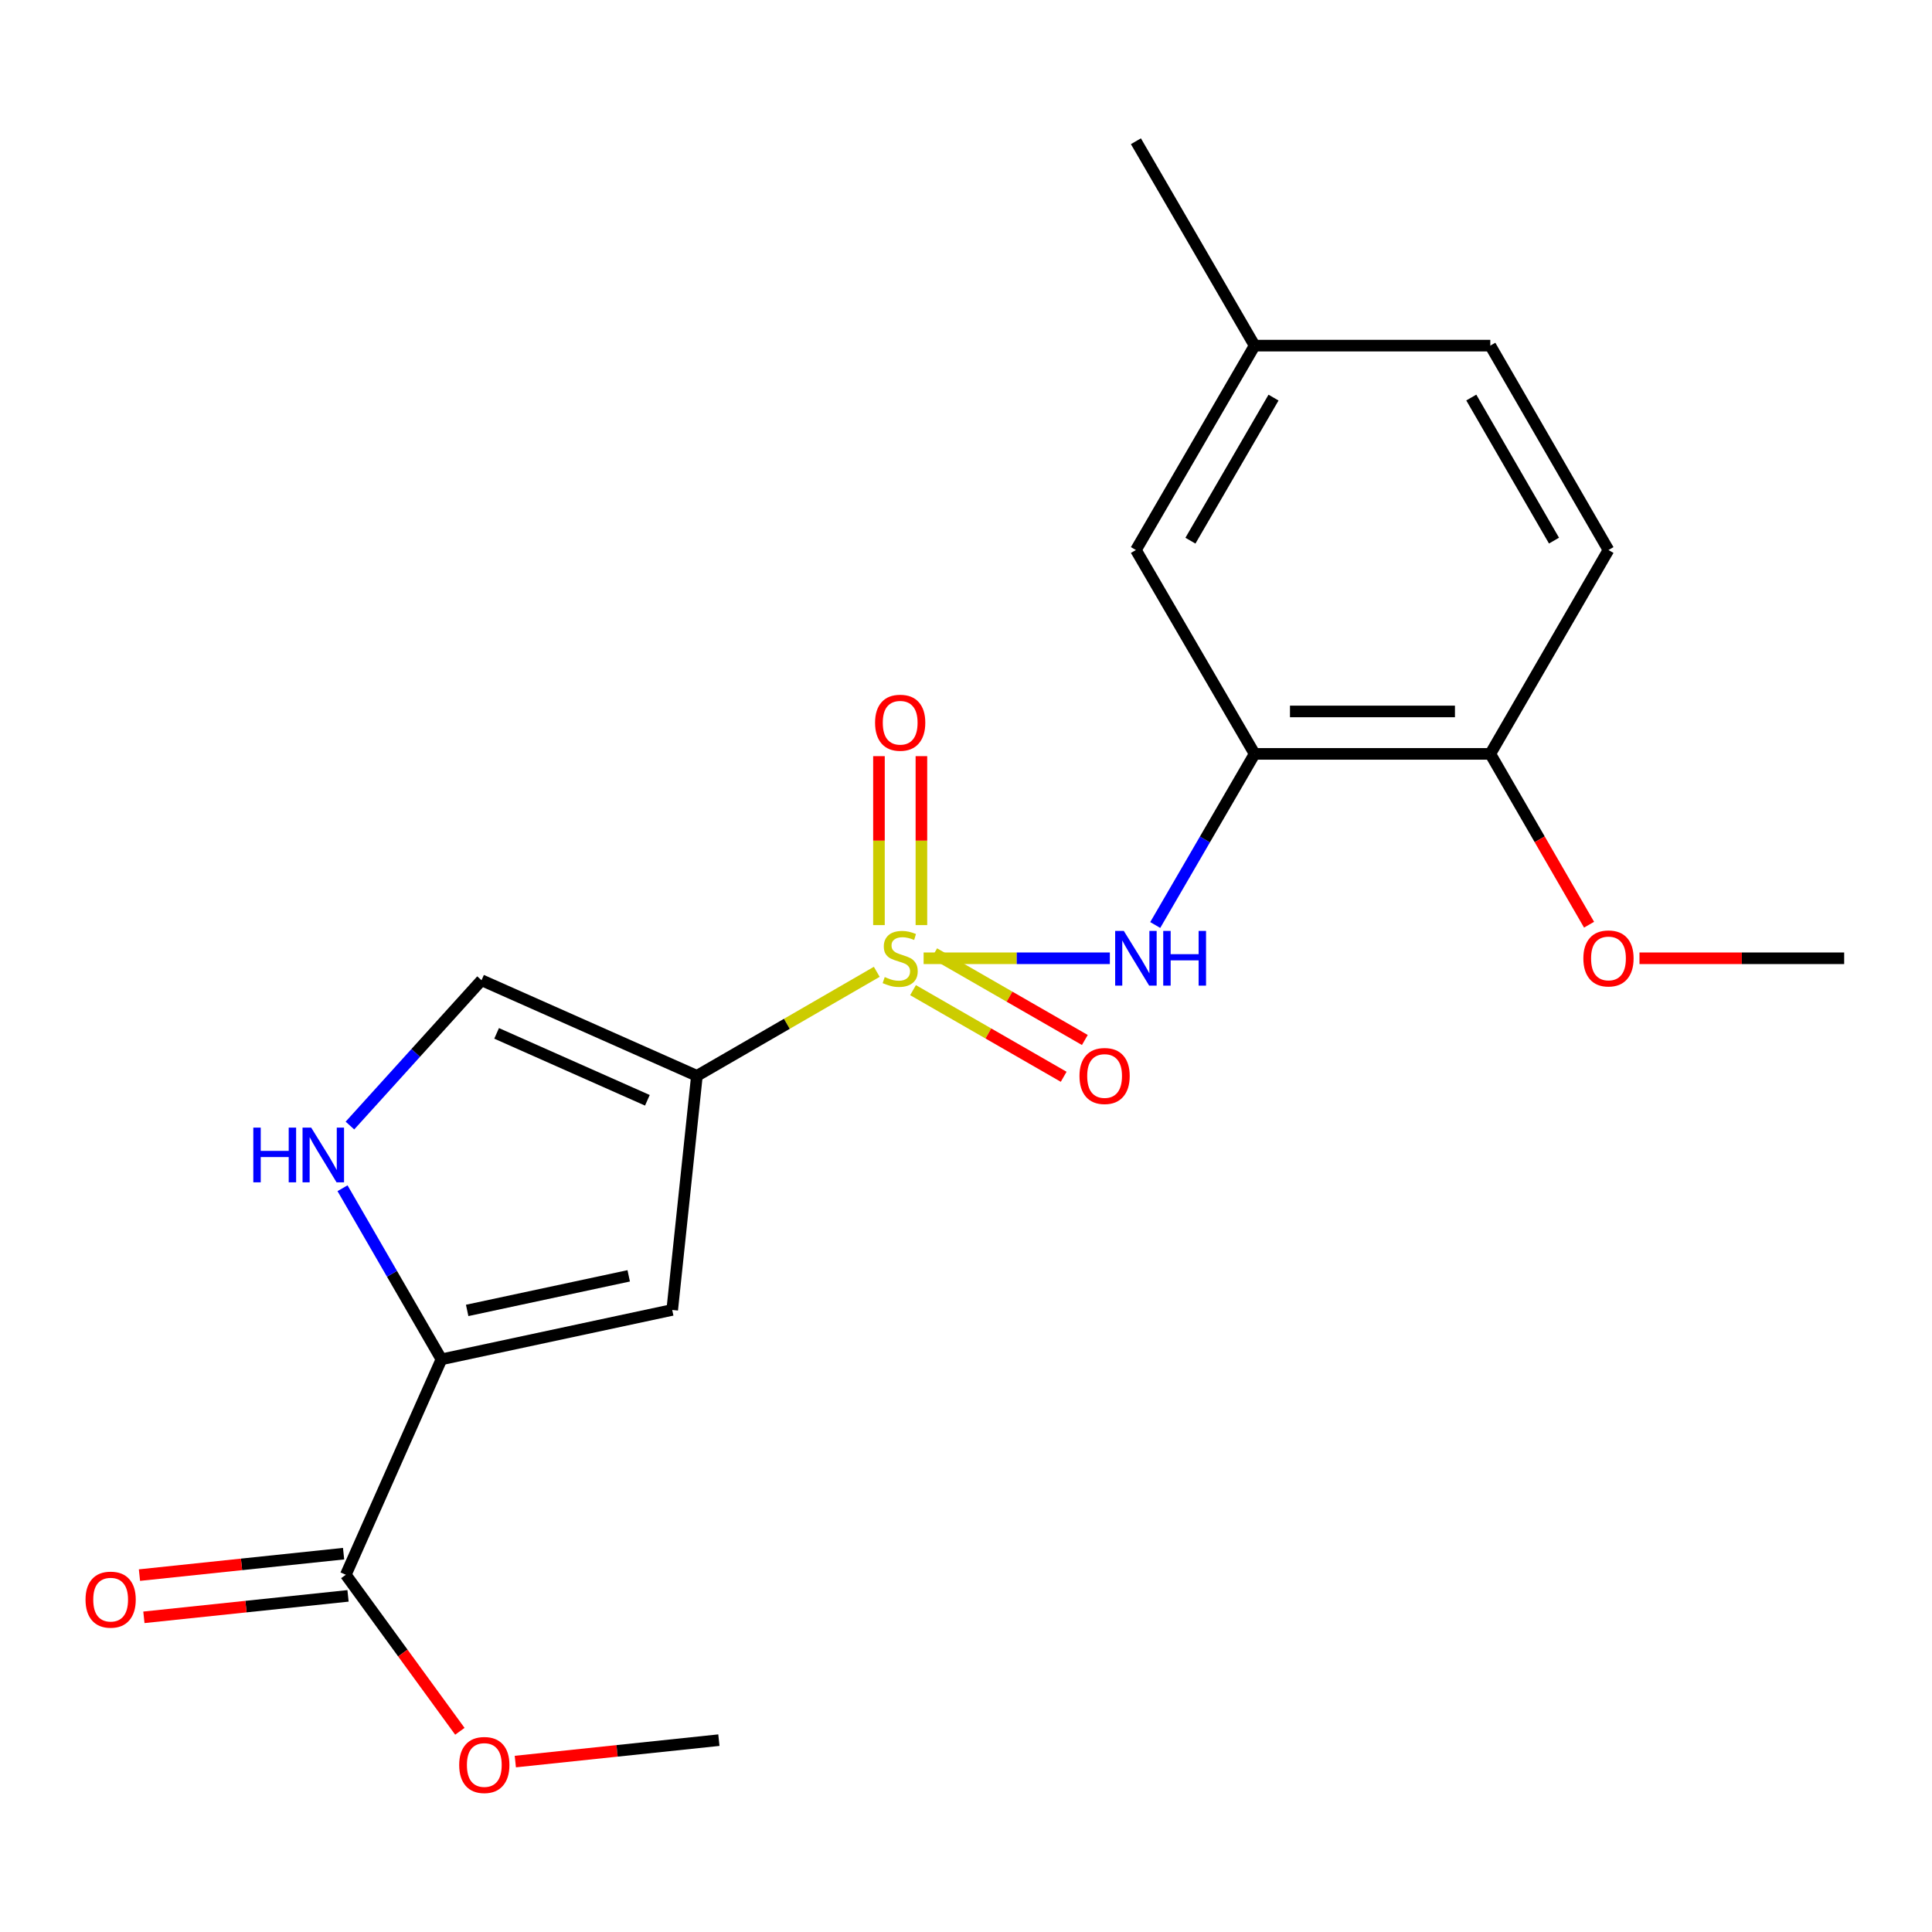 <?xml version='1.0' encoding='iso-8859-1'?>
<svg version='1.1' baseProfile='full'
              xmlns='http://www.w3.org/2000/svg'
                      xmlns:rdkit='http://www.rdkit.org/xml'
                      xmlns:xlink='http://www.w3.org/1999/xlink'
                  xml:space='preserve'
width='1000px' height='1000px' viewBox='0 0 1000 1000'>
<!-- END OF HEADER -->
<rect style='opacity:1.0;fill:#FFFFFF;stroke:none' width='1000' height='1000' x='0' y='0'> </rect>
<path class='bond-0' d='M 453.814,503.01 L 407.265,529.93' style='fill:none;fill-rule:evenodd;stroke:#CCCC00;stroke-width:6px;stroke-linecap:butt;stroke-linejoin:miter;stroke-opacity:1' />
<path class='bond-0' d='M 407.265,529.93 L 360.716,556.849' style='fill:none;fill-rule:evenodd;stroke:#000000;stroke-width:6px;stroke-linecap:butt;stroke-linejoin:miter;stroke-opacity:1' />
<path class='bond-3' d='M 478.063,496.002 L 526.261,496.002' style='fill:none;fill-rule:evenodd;stroke:#CCCC00;stroke-width:6px;stroke-linecap:butt;stroke-linejoin:miter;stroke-opacity:1' />
<path class='bond-3' d='M 526.261,496.002 L 574.459,496.002' style='fill:none;fill-rule:evenodd;stroke:#0000FF;stroke-width:6px;stroke-linecap:butt;stroke-linejoin:miter;stroke-opacity:1' />
<path class='bond-8' d='M 476.918,478.832 L 476.918,435.107' style='fill:none;fill-rule:evenodd;stroke:#CCCC00;stroke-width:6px;stroke-linecap:butt;stroke-linejoin:miter;stroke-opacity:1' />
<path class='bond-8' d='M 476.918,435.107 L 476.918,391.382' style='fill:none;fill-rule:evenodd;stroke:#FF0000;stroke-width:6px;stroke-linecap:butt;stroke-linejoin:miter;stroke-opacity:1' />
<path class='bond-8' d='M 454.947,478.832 L 454.947,435.107' style='fill:none;fill-rule:evenodd;stroke:#CCCC00;stroke-width:6px;stroke-linecap:butt;stroke-linejoin:miter;stroke-opacity:1' />
<path class='bond-8' d='M 454.947,435.107 L 454.947,391.382' style='fill:none;fill-rule:evenodd;stroke:#FF0000;stroke-width:6px;stroke-linecap:butt;stroke-linejoin:miter;stroke-opacity:1' />
<path class='bond-9' d='M 472.588,512.502 L 511.573,534.922' style='fill:none;fill-rule:evenodd;stroke:#CCCC00;stroke-width:6px;stroke-linecap:butt;stroke-linejoin:miter;stroke-opacity:1' />
<path class='bond-9' d='M 511.573,534.922 L 550.558,557.343' style='fill:none;fill-rule:evenodd;stroke:#FF0000;stroke-width:6px;stroke-linecap:butt;stroke-linejoin:miter;stroke-opacity:1' />
<path class='bond-9' d='M 483.541,493.456 L 522.526,515.876' style='fill:none;fill-rule:evenodd;stroke:#CCCC00;stroke-width:6px;stroke-linecap:butt;stroke-linejoin:miter;stroke-opacity:1' />
<path class='bond-9' d='M 522.526,515.876 L 561.511,538.297' style='fill:none;fill-rule:evenodd;stroke:#FF0000;stroke-width:6px;stroke-linecap:butt;stroke-linejoin:miter;stroke-opacity:1' />
<path class='bond-1' d='M 360.716,556.849 L 347.936,678.02' style='fill:none;fill-rule:evenodd;stroke:#000000;stroke-width:6px;stroke-linecap:butt;stroke-linejoin:miter;stroke-opacity:1' />
<path class='bond-6' d='M 360.716,556.849 L 249.237,507.366' style='fill:none;fill-rule:evenodd;stroke:#000000;stroke-width:6px;stroke-linecap:butt;stroke-linejoin:miter;stroke-opacity:1' />
<path class='bond-6' d='M 335.08,569.509 L 257.045,534.87' style='fill:none;fill-rule:evenodd;stroke:#000000;stroke-width:6px;stroke-linecap:butt;stroke-linejoin:miter;stroke-opacity:1' />
<path class='bond-2' d='M 347.936,678.02 L 228.487,703.592' style='fill:none;fill-rule:evenodd;stroke:#000000;stroke-width:6px;stroke-linecap:butt;stroke-linejoin:miter;stroke-opacity:1' />
<path class='bond-2' d='M 325.419,660.372 L 241.805,678.272' style='fill:none;fill-rule:evenodd;stroke:#000000;stroke-width:6px;stroke-linecap:butt;stroke-linejoin:miter;stroke-opacity:1' />
<path class='bond-7' d='M 228.487,703.592 L 178.991,815.095' style='fill:none;fill-rule:evenodd;stroke:#000000;stroke-width:6px;stroke-linecap:butt;stroke-linejoin:miter;stroke-opacity:1' />
<path class='bond-21' d='M 228.487,703.592 L 202.886,659.31' style='fill:none;fill-rule:evenodd;stroke:#000000;stroke-width:6px;stroke-linecap:butt;stroke-linejoin:miter;stroke-opacity:1' />
<path class='bond-21' d='M 202.886,659.31 L 177.286,615.028' style='fill:none;fill-rule:evenodd;stroke:#0000FF;stroke-width:6px;stroke-linecap:butt;stroke-linejoin:miter;stroke-opacity:1' />
<path class='bond-5' d='M 597.947,478.783 L 623.669,434.497' style='fill:none;fill-rule:evenodd;stroke:#0000FF;stroke-width:6px;stroke-linecap:butt;stroke-linejoin:miter;stroke-opacity:1' />
<path class='bond-5' d='M 623.669,434.497 L 649.391,390.211' style='fill:none;fill-rule:evenodd;stroke:#000000;stroke-width:6px;stroke-linecap:butt;stroke-linejoin:miter;stroke-opacity:1' />
<path class='bond-4' d='M 181.124,582.584 L 215.181,544.975' style='fill:none;fill-rule:evenodd;stroke:#0000FF;stroke-width:6px;stroke-linecap:butt;stroke-linejoin:miter;stroke-opacity:1' />
<path class='bond-4' d='M 215.181,544.975 L 249.237,507.366' style='fill:none;fill-rule:evenodd;stroke:#000000;stroke-width:6px;stroke-linecap:butt;stroke-linejoin:miter;stroke-opacity:1' />
<path class='bond-10' d='M 649.391,390.211 L 771.38,390.211' style='fill:none;fill-rule:evenodd;stroke:#000000;stroke-width:6px;stroke-linecap:butt;stroke-linejoin:miter;stroke-opacity:1' />
<path class='bond-10' d='M 667.69,368.24 L 753.082,368.24' style='fill:none;fill-rule:evenodd;stroke:#000000;stroke-width:6px;stroke-linecap:butt;stroke-linejoin:miter;stroke-opacity:1' />
<path class='bond-11' d='M 649.391,390.211 L 587.946,284.689' style='fill:none;fill-rule:evenodd;stroke:#000000;stroke-width:6px;stroke-linecap:butt;stroke-linejoin:miter;stroke-opacity:1' />
<path class='bond-12' d='M 177.842,804.17 L 125.012,809.722' style='fill:none;fill-rule:evenodd;stroke:#000000;stroke-width:6px;stroke-linecap:butt;stroke-linejoin:miter;stroke-opacity:1' />
<path class='bond-12' d='M 125.012,809.722 L 72.182,815.274' style='fill:none;fill-rule:evenodd;stroke:#FF0000;stroke-width:6px;stroke-linecap:butt;stroke-linejoin:miter;stroke-opacity:1' />
<path class='bond-12' d='M 180.139,826.021 L 127.309,831.573' style='fill:none;fill-rule:evenodd;stroke:#000000;stroke-width:6px;stroke-linecap:butt;stroke-linejoin:miter;stroke-opacity:1' />
<path class='bond-12' d='M 127.309,831.573 L 74.479,837.125' style='fill:none;fill-rule:evenodd;stroke:#FF0000;stroke-width:6px;stroke-linecap:butt;stroke-linejoin:miter;stroke-opacity:1' />
<path class='bond-15' d='M 178.991,815.095 L 208.508,855.604' style='fill:none;fill-rule:evenodd;stroke:#000000;stroke-width:6px;stroke-linecap:butt;stroke-linejoin:miter;stroke-opacity:1' />
<path class='bond-15' d='M 208.508,855.604 L 238.025,896.114' style='fill:none;fill-rule:evenodd;stroke:#FF0000;stroke-width:6px;stroke-linecap:butt;stroke-linejoin:miter;stroke-opacity:1' />
<path class='bond-13' d='M 771.38,390.211 L 832.545,284.689' style='fill:none;fill-rule:evenodd;stroke:#000000;stroke-width:6px;stroke-linecap:butt;stroke-linejoin:miter;stroke-opacity:1' />
<path class='bond-17' d='M 771.38,390.211 L 796.94,434.419' style='fill:none;fill-rule:evenodd;stroke:#000000;stroke-width:6px;stroke-linecap:butt;stroke-linejoin:miter;stroke-opacity:1' />
<path class='bond-17' d='M 796.94,434.419 L 822.499,478.627' style='fill:none;fill-rule:evenodd;stroke:#FF0000;stroke-width:6px;stroke-linecap:butt;stroke-linejoin:miter;stroke-opacity:1' />
<path class='bond-14' d='M 587.946,284.689 L 649.391,178.898' style='fill:none;fill-rule:evenodd;stroke:#000000;stroke-width:6px;stroke-linecap:butt;stroke-linejoin:miter;stroke-opacity:1' />
<path class='bond-14' d='M 616.161,279.855 L 659.174,205.802' style='fill:none;fill-rule:evenodd;stroke:#000000;stroke-width:6px;stroke-linecap:butt;stroke-linejoin:miter;stroke-opacity:1' />
<path class='bond-22' d='M 832.545,284.689 L 771.38,178.898' style='fill:none;fill-rule:evenodd;stroke:#000000;stroke-width:6px;stroke-linecap:butt;stroke-linejoin:miter;stroke-opacity:1' />
<path class='bond-22' d='M 804.349,279.817 L 761.534,205.764' style='fill:none;fill-rule:evenodd;stroke:#000000;stroke-width:6px;stroke-linecap:butt;stroke-linejoin:miter;stroke-opacity:1' />
<path class='bond-16' d='M 649.391,178.898 L 771.38,178.898' style='fill:none;fill-rule:evenodd;stroke:#000000;stroke-width:6px;stroke-linecap:butt;stroke-linejoin:miter;stroke-opacity:1' />
<path class='bond-18' d='M 649.391,178.898 L 587.946,73.107' style='fill:none;fill-rule:evenodd;stroke:#000000;stroke-width:6px;stroke-linecap:butt;stroke-linejoin:miter;stroke-opacity:1' />
<path class='bond-19' d='M 266.729,911.787 L 319.411,906.242' style='fill:none;fill-rule:evenodd;stroke:#FF0000;stroke-width:6px;stroke-linecap:butt;stroke-linejoin:miter;stroke-opacity:1' />
<path class='bond-19' d='M 319.411,906.242 L 372.092,900.697' style='fill:none;fill-rule:evenodd;stroke:#000000;stroke-width:6px;stroke-linecap:butt;stroke-linejoin:miter;stroke-opacity:1' />
<path class='bond-20' d='M 848.595,496.002 L 901.57,496.002' style='fill:none;fill-rule:evenodd;stroke:#FF0000;stroke-width:6px;stroke-linecap:butt;stroke-linejoin:miter;stroke-opacity:1' />
<path class='bond-20' d='M 901.57,496.002 L 954.545,496.002' style='fill:none;fill-rule:evenodd;stroke:#000000;stroke-width:6px;stroke-linecap:butt;stroke-linejoin:miter;stroke-opacity:1' />
<path  class='atom-0' d='M 457.933 505.722
Q 458.253 505.842, 459.573 506.402
Q 460.893 506.962, 462.333 507.322
Q 463.813 507.642, 465.253 507.642
Q 467.933 507.642, 469.493 506.362
Q 471.053 505.042, 471.053 502.762
Q 471.053 501.202, 470.253 500.242
Q 469.493 499.282, 468.293 498.762
Q 467.093 498.242, 465.093 497.642
Q 462.573 496.882, 461.053 496.162
Q 459.573 495.442, 458.493 493.922
Q 457.453 492.402, 457.453 489.842
Q 457.453 486.282, 459.853 484.082
Q 462.293 481.882, 467.093 481.882
Q 470.373 481.882, 474.093 483.442
L 473.173 486.522
Q 469.773 485.122, 467.213 485.122
Q 464.453 485.122, 462.933 486.282
Q 461.413 487.402, 461.453 489.362
Q 461.453 490.882, 462.213 491.802
Q 463.013 492.722, 464.133 493.242
Q 465.293 493.762, 467.213 494.362
Q 469.773 495.162, 471.293 495.962
Q 472.813 496.762, 473.893 498.402
Q 475.013 500.002, 475.013 502.762
Q 475.013 506.682, 472.373 508.802
Q 469.773 510.882, 465.413 510.882
Q 462.893 510.882, 460.973 510.322
Q 459.093 509.802, 456.853 508.882
L 457.933 505.722
' fill='#CCCC00'/>
<path  class='atom-4' d='M 581.686 481.842
L 590.966 496.842
Q 591.886 498.322, 593.366 501.002
Q 594.846 503.682, 594.926 503.842
L 594.926 481.842
L 598.686 481.842
L 598.686 510.162
L 594.806 510.162
L 584.846 493.762
Q 583.686 491.842, 582.446 489.642
Q 581.246 487.442, 580.886 486.762
L 580.886 510.162
L 577.206 510.162
L 577.206 481.842
L 581.686 481.842
' fill='#0000FF'/>
<path  class='atom-4' d='M 602.086 481.842
L 605.926 481.842
L 605.926 493.882
L 620.406 493.882
L 620.406 481.842
L 624.246 481.842
L 624.246 510.162
L 620.406 510.162
L 620.406 497.082
L 605.926 497.082
L 605.926 510.162
L 602.086 510.162
L 602.086 481.842
' fill='#0000FF'/>
<path  class='atom-5' d='M 131.114 583.653
L 134.954 583.653
L 134.954 595.693
L 149.434 595.693
L 149.434 583.653
L 153.274 583.653
L 153.274 611.973
L 149.434 611.973
L 149.434 598.893
L 134.954 598.893
L 134.954 611.973
L 131.114 611.973
L 131.114 583.653
' fill='#0000FF'/>
<path  class='atom-5' d='M 161.074 583.653
L 170.354 598.653
Q 171.274 600.133, 172.754 602.813
Q 174.234 605.493, 174.314 605.653
L 174.314 583.653
L 178.074 583.653
L 178.074 611.973
L 174.194 611.973
L 164.234 595.573
Q 163.074 593.653, 161.834 591.453
Q 160.634 589.253, 160.274 588.573
L 160.274 611.973
L 156.594 611.973
L 156.594 583.653
L 161.074 583.653
' fill='#0000FF'/>
<path  class='atom-9' d='M 452.933 374.081
Q 452.933 367.281, 456.293 363.481
Q 459.653 359.681, 465.933 359.681
Q 472.213 359.681, 475.573 363.481
Q 478.933 367.281, 478.933 374.081
Q 478.933 380.961, 475.533 384.881
Q 472.133 388.761, 465.933 388.761
Q 459.693 388.761, 456.293 384.881
Q 452.933 381.001, 452.933 374.081
M 465.933 385.561
Q 470.253 385.561, 472.573 382.681
Q 474.933 379.761, 474.933 374.081
Q 474.933 368.521, 472.573 365.721
Q 470.253 362.881, 465.933 362.881
Q 461.613 362.881, 459.253 365.681
Q 456.933 368.481, 456.933 374.081
Q 456.933 379.801, 459.253 382.681
Q 461.613 385.561, 465.933 385.561
' fill='#FF0000'/>
<path  class='atom-10' d='M 558.736 556.929
Q 558.736 550.129, 562.096 546.329
Q 565.456 542.529, 571.736 542.529
Q 578.016 542.529, 581.376 546.329
Q 584.736 550.129, 584.736 556.929
Q 584.736 563.809, 581.336 567.729
Q 577.936 571.609, 571.736 571.609
Q 565.496 571.609, 562.096 567.729
Q 558.736 563.849, 558.736 556.929
M 571.736 568.409
Q 576.056 568.409, 578.376 565.529
Q 580.736 562.609, 580.736 556.929
Q 580.736 551.369, 578.376 548.569
Q 576.056 545.729, 571.736 545.729
Q 567.416 545.729, 565.056 548.529
Q 562.736 551.329, 562.736 556.929
Q 562.736 562.649, 565.056 565.529
Q 567.416 568.409, 571.736 568.409
' fill='#FF0000'/>
<path  class='atom-13' d='M 44.271 827.967
Q 44.271 821.167, 47.631 817.367
Q 50.991 813.567, 57.271 813.567
Q 63.551 813.567, 66.911 817.367
Q 70.271 821.167, 70.271 827.967
Q 70.271 834.847, 66.871 838.767
Q 63.471 842.647, 57.271 842.647
Q 51.031 842.647, 47.631 838.767
Q 44.271 834.887, 44.271 827.967
M 57.271 839.447
Q 61.591 839.447, 63.911 836.567
Q 66.271 833.647, 66.271 827.967
Q 66.271 822.407, 63.911 819.607
Q 61.591 816.767, 57.271 816.767
Q 52.951 816.767, 50.591 819.567
Q 48.271 822.367, 48.271 827.967
Q 48.271 833.687, 50.591 836.567
Q 52.951 839.447, 57.271 839.447
' fill='#FF0000'/>
<path  class='atom-16' d='M 237.677 913.557
Q 237.677 906.757, 241.037 902.957
Q 244.397 899.157, 250.677 899.157
Q 256.957 899.157, 260.317 902.957
Q 263.677 906.757, 263.677 913.557
Q 263.677 920.437, 260.277 924.357
Q 256.877 928.237, 250.677 928.237
Q 244.437 928.237, 241.037 924.357
Q 237.677 920.477, 237.677 913.557
M 250.677 925.037
Q 254.997 925.037, 257.317 922.157
Q 259.677 919.237, 259.677 913.557
Q 259.677 907.997, 257.317 905.197
Q 254.997 902.357, 250.677 902.357
Q 246.357 902.357, 243.997 905.157
Q 241.677 907.957, 241.677 913.557
Q 241.677 919.277, 243.997 922.157
Q 246.357 925.037, 250.677 925.037
' fill='#FF0000'/>
<path  class='atom-18' d='M 819.545 496.082
Q 819.545 489.282, 822.905 485.482
Q 826.265 481.682, 832.545 481.682
Q 838.825 481.682, 842.185 485.482
Q 845.545 489.282, 845.545 496.082
Q 845.545 502.962, 842.145 506.882
Q 838.745 510.762, 832.545 510.762
Q 826.305 510.762, 822.905 506.882
Q 819.545 503.002, 819.545 496.082
M 832.545 507.562
Q 836.865 507.562, 839.185 504.682
Q 841.545 501.762, 841.545 496.082
Q 841.545 490.522, 839.185 487.722
Q 836.865 484.882, 832.545 484.882
Q 828.225 484.882, 825.865 487.682
Q 823.545 490.482, 823.545 496.082
Q 823.545 501.802, 825.865 504.682
Q 828.225 507.562, 832.545 507.562
' fill='#FF0000'/>
</svg>
